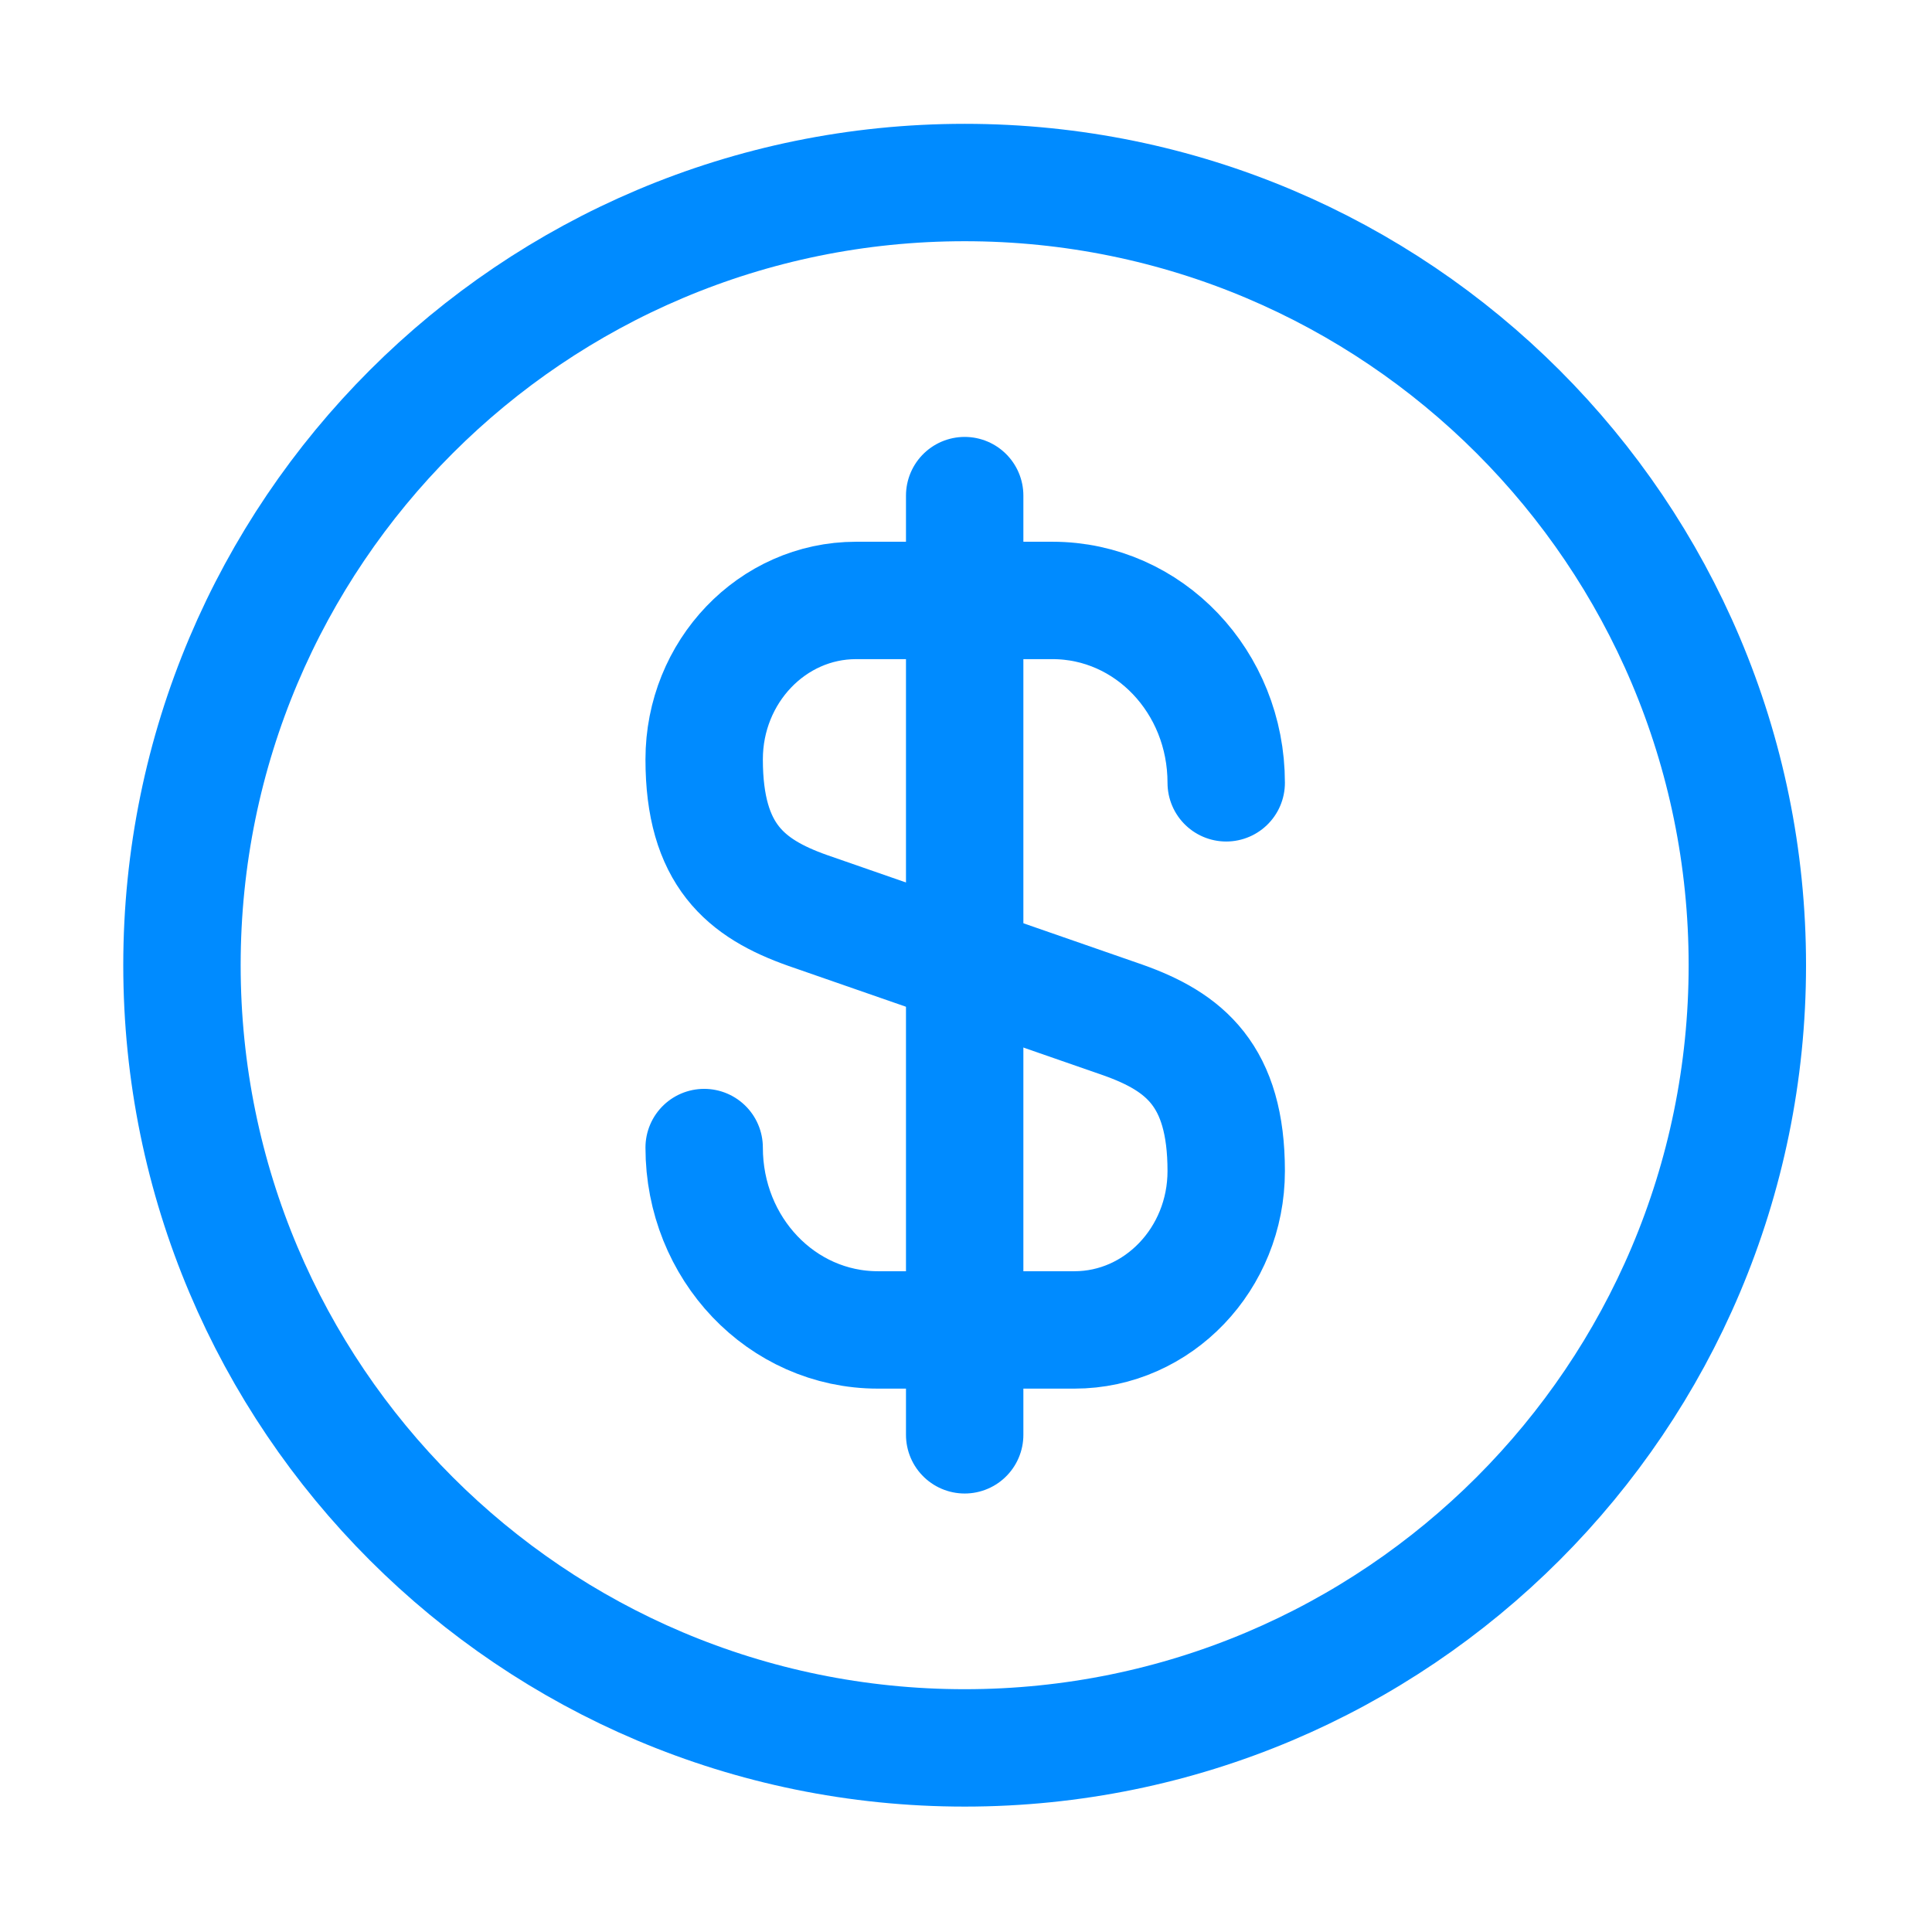 <svg width="38" height="38" viewBox="0 0 38 38" fill="none" xmlns="http://www.w3.org/2000/svg">
<path d="M13.85 22.571C13.85 24.557 15.374 26.158 17.268 26.158H21.132C22.779 26.158 24.118 24.757 24.118 23.033C24.118 21.155 23.302 20.493 22.086 20.062L15.882 17.906C14.666 17.475 13.85 16.813 13.85 14.935C13.85 13.211 15.189 11.81 16.837 11.81H20.701C22.594 11.81 24.118 13.411 24.118 15.397" stroke="#008BFF" stroke-width="2.309" stroke-linecap="round" stroke-linejoin="round"/>
<path d="M18.974 9.748V28.221" stroke="#008BFF" stroke-width="2.309" stroke-linecap="round" stroke-linejoin="round"/>
<path d="M18.974 34.379C27.476 34.379 34.368 27.486 34.368 18.984C34.368 10.482 27.476 3.59 18.974 3.59C10.471 3.59 3.579 10.482 3.579 18.984C3.579 27.486 10.471 34.379 18.974 34.379Z" stroke="#008BFF" stroke-width="2.309" stroke-linecap="round" stroke-linejoin="round"/>
</svg>
